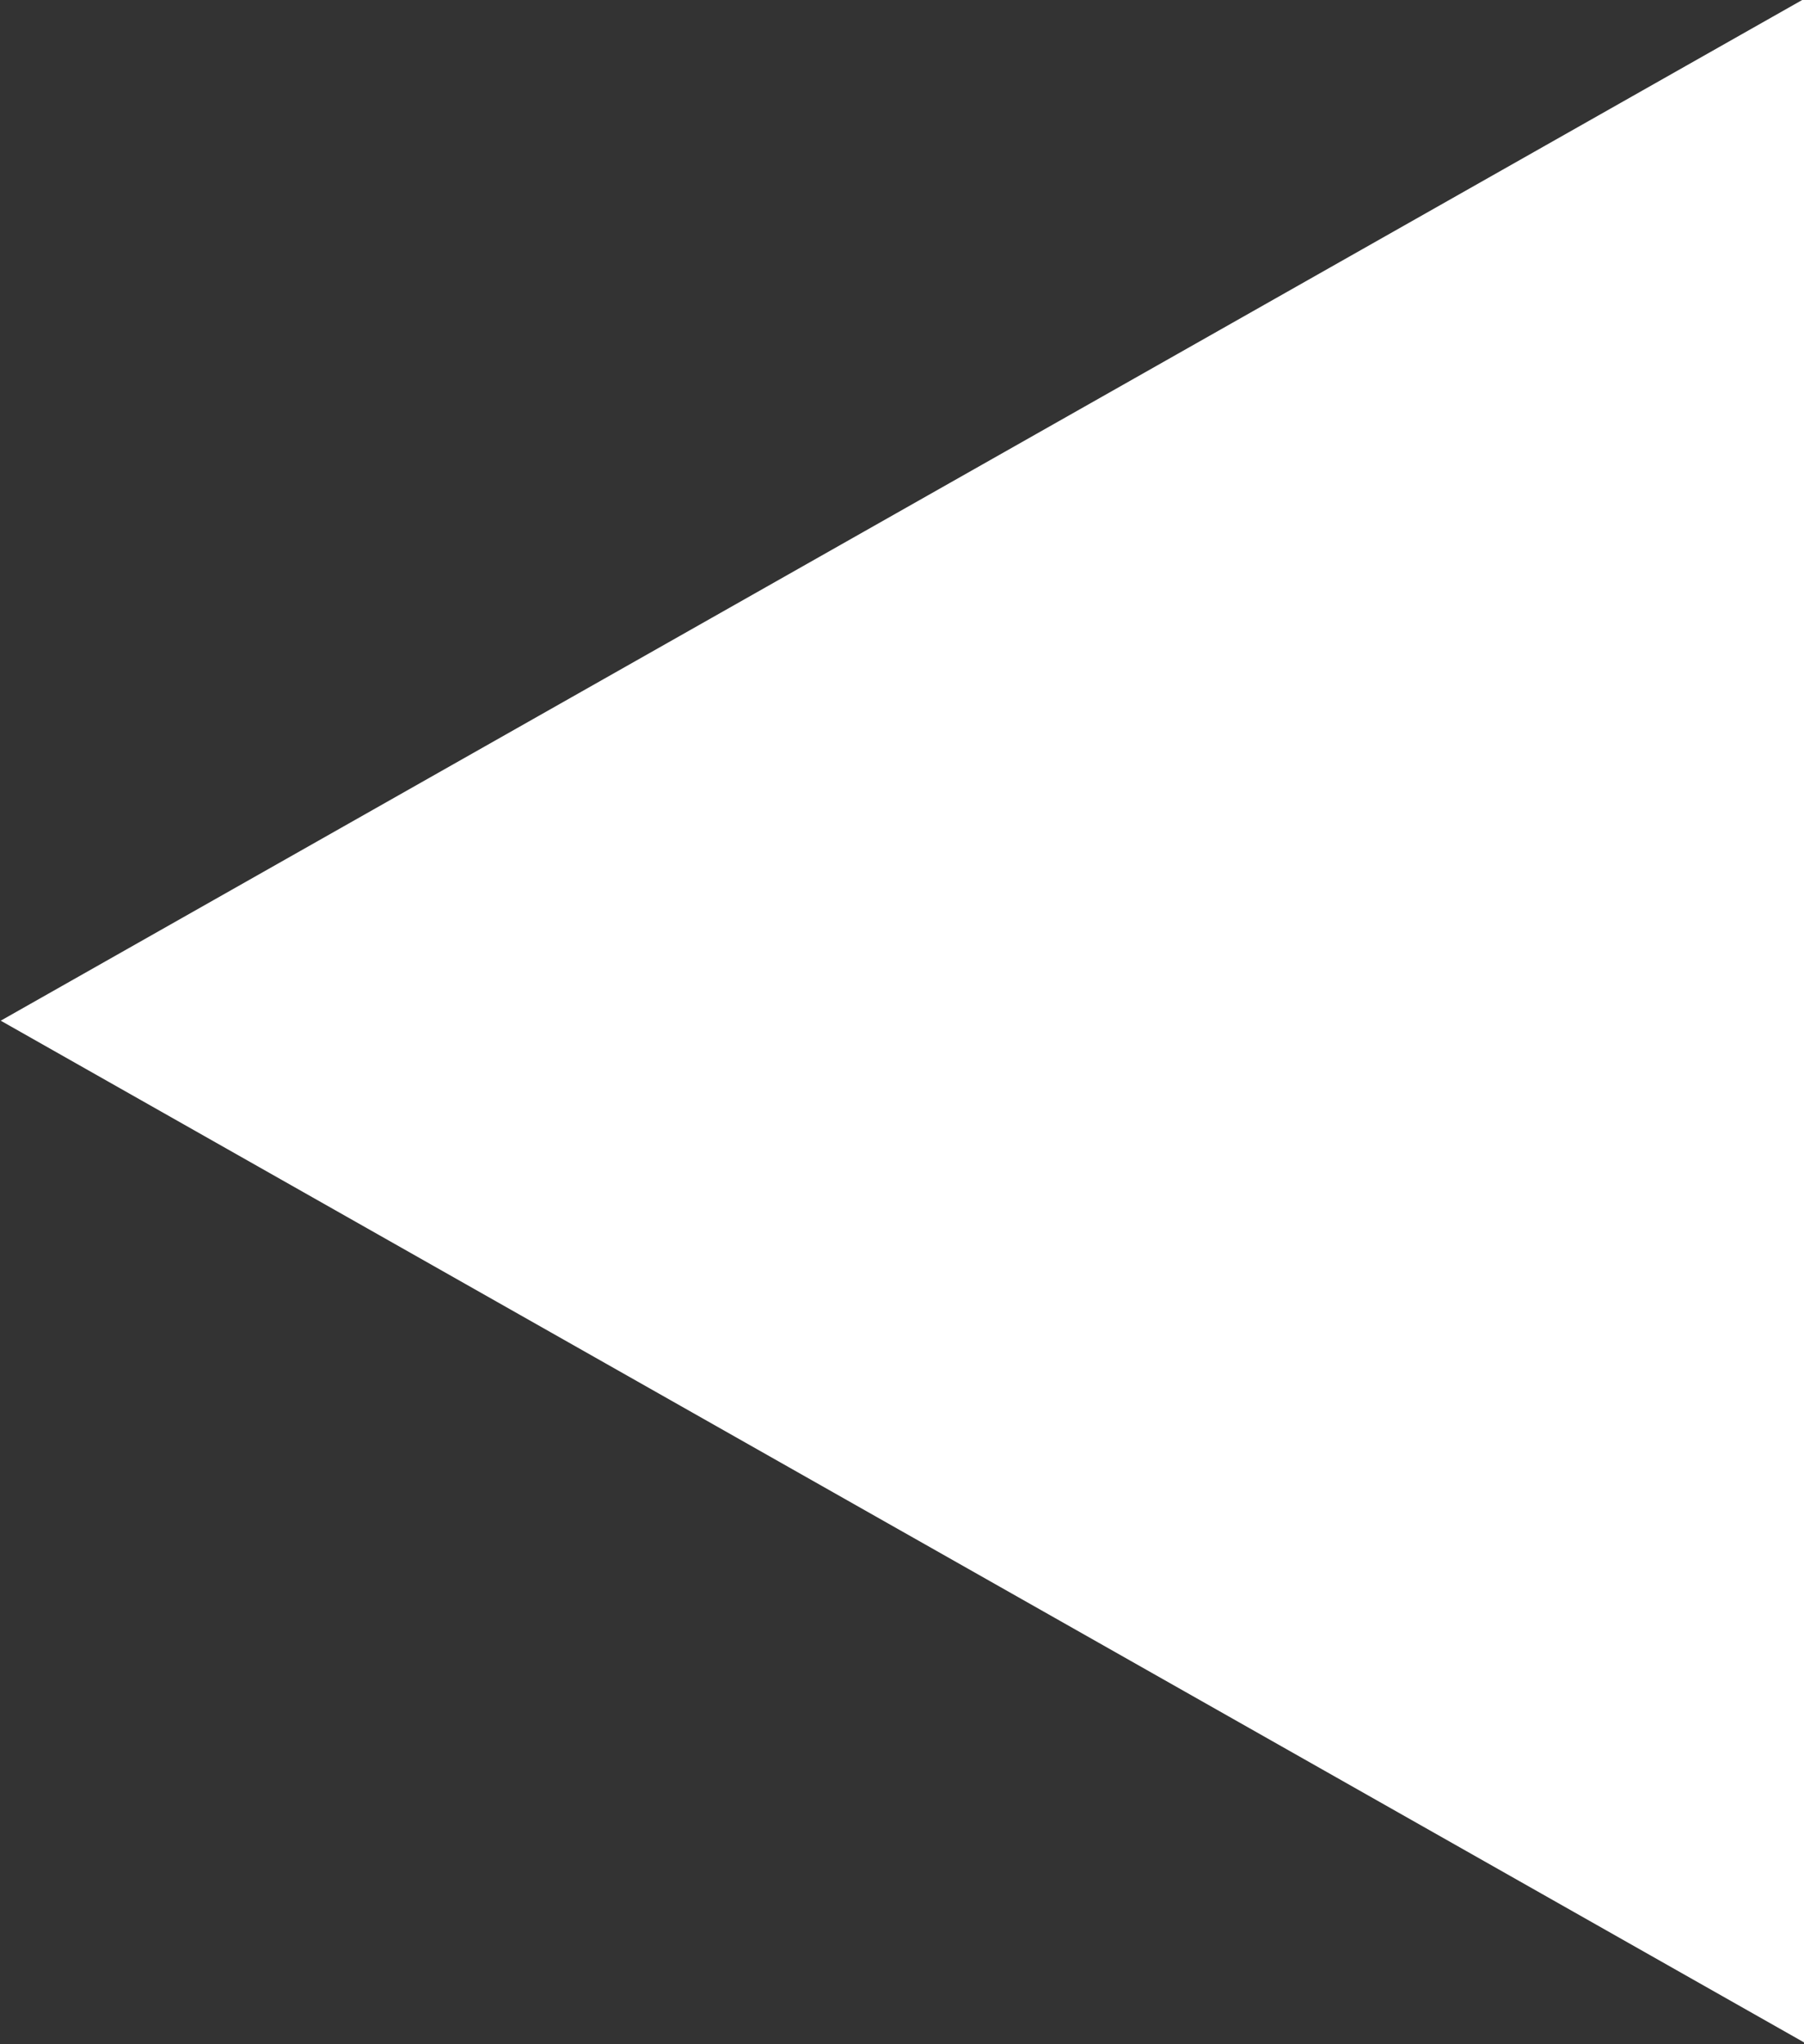 <?xml version="1.0" encoding="UTF-8"?>
<svg
        xmlns="http://www.w3.org/2000/svg"
        xmlns:xlink="http://www.w3.org/1999/xlink"
        width="15px" height="17px">
    <rect width="100%" height="100%" fill="#333333" stroke="none"/>
    <path fill-rule="evenodd"  fill="rgb(255, 255, 255)"
          d="M0.006,8.488 L15.006,-0.012 L15.006,16.988 L0.006,8.488 Z"/>
</svg>